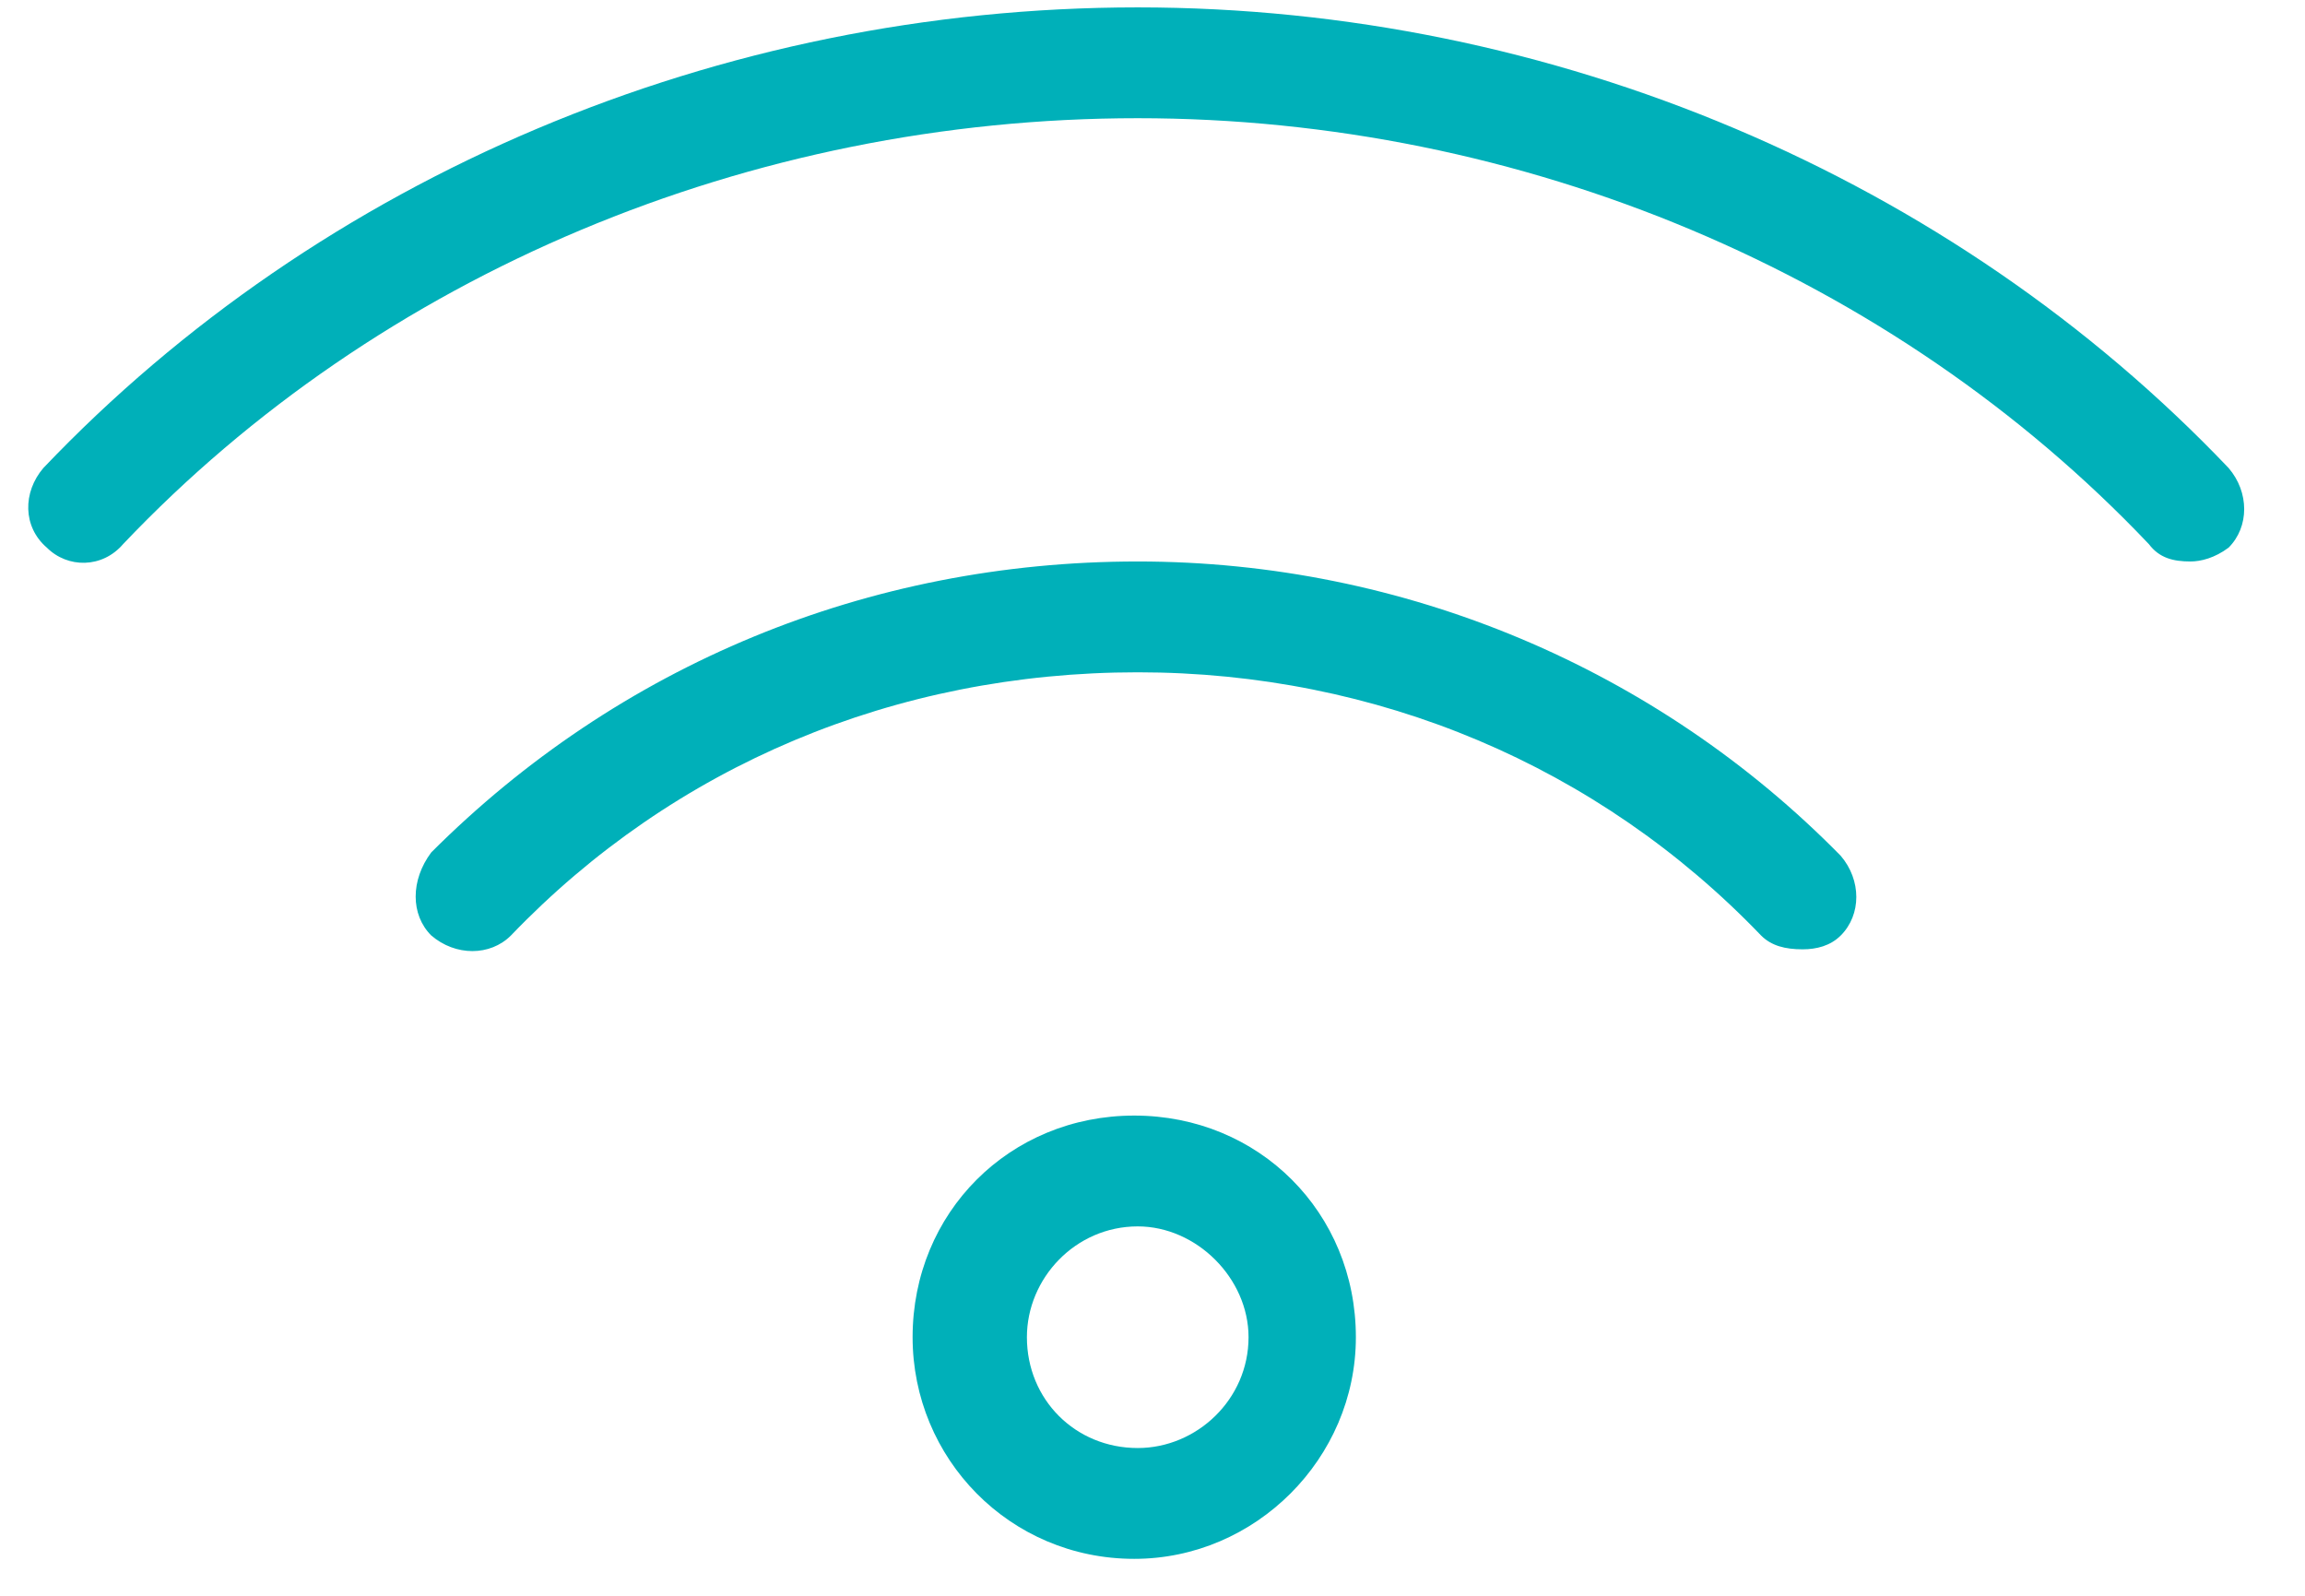 <?xml version="1.0" encoding="UTF-8"?>
<svg xmlns="http://www.w3.org/2000/svg" width="39" height="27" viewBox="0 0 39 27" fill="none">
  <path d="M37.707 7.918C33.02 2.996 26.281 0.125 19.25 0.125C12.16 0.125 5.422 2.996 0.734 7.918C0.383 8.328 0.383 8.914 0.793 9.266C1.145 9.617 1.73 9.617 2.082 9.207C6.418 4.637 12.688 2 19.25 2C25.754 2 32.023 4.637 36.359 9.207C36.535 9.441 36.77 9.5 37.062 9.5C37.238 9.5 37.473 9.441 37.707 9.266C38.059 8.914 38.059 8.328 37.707 7.918ZM19.25 9.5C14.68 9.5 10.461 11.258 7.297 14.422C6.945 14.891 6.945 15.477 7.297 15.828C7.707 16.18 8.293 16.18 8.645 15.828C11.398 12.957 15.148 11.375 19.25 11.375C23.293 11.375 27.043 12.957 29.797 15.828C29.973 16.004 30.207 16.062 30.5 16.062C30.734 16.062 30.969 16.004 31.145 15.828C31.496 15.477 31.496 14.891 31.145 14.48C28.039 11.316 23.762 9.5 19.25 9.5ZM19.191 18.875C17.082 18.875 15.441 20.516 15.441 22.625C15.441 24.676 17.082 26.375 19.191 26.375C21.242 26.375 22.941 24.676 22.941 22.625C22.941 20.516 21.301 18.875 19.191 18.875ZM19.25 24.5C18.195 24.5 17.375 23.68 17.375 22.625C17.375 21.629 18.195 20.75 19.25 20.75C20.246 20.75 21.125 21.629 21.125 22.625C21.125 23.68 20.246 24.5 19.25 24.5Z" fill="#00B0B9"></path>
</svg>
